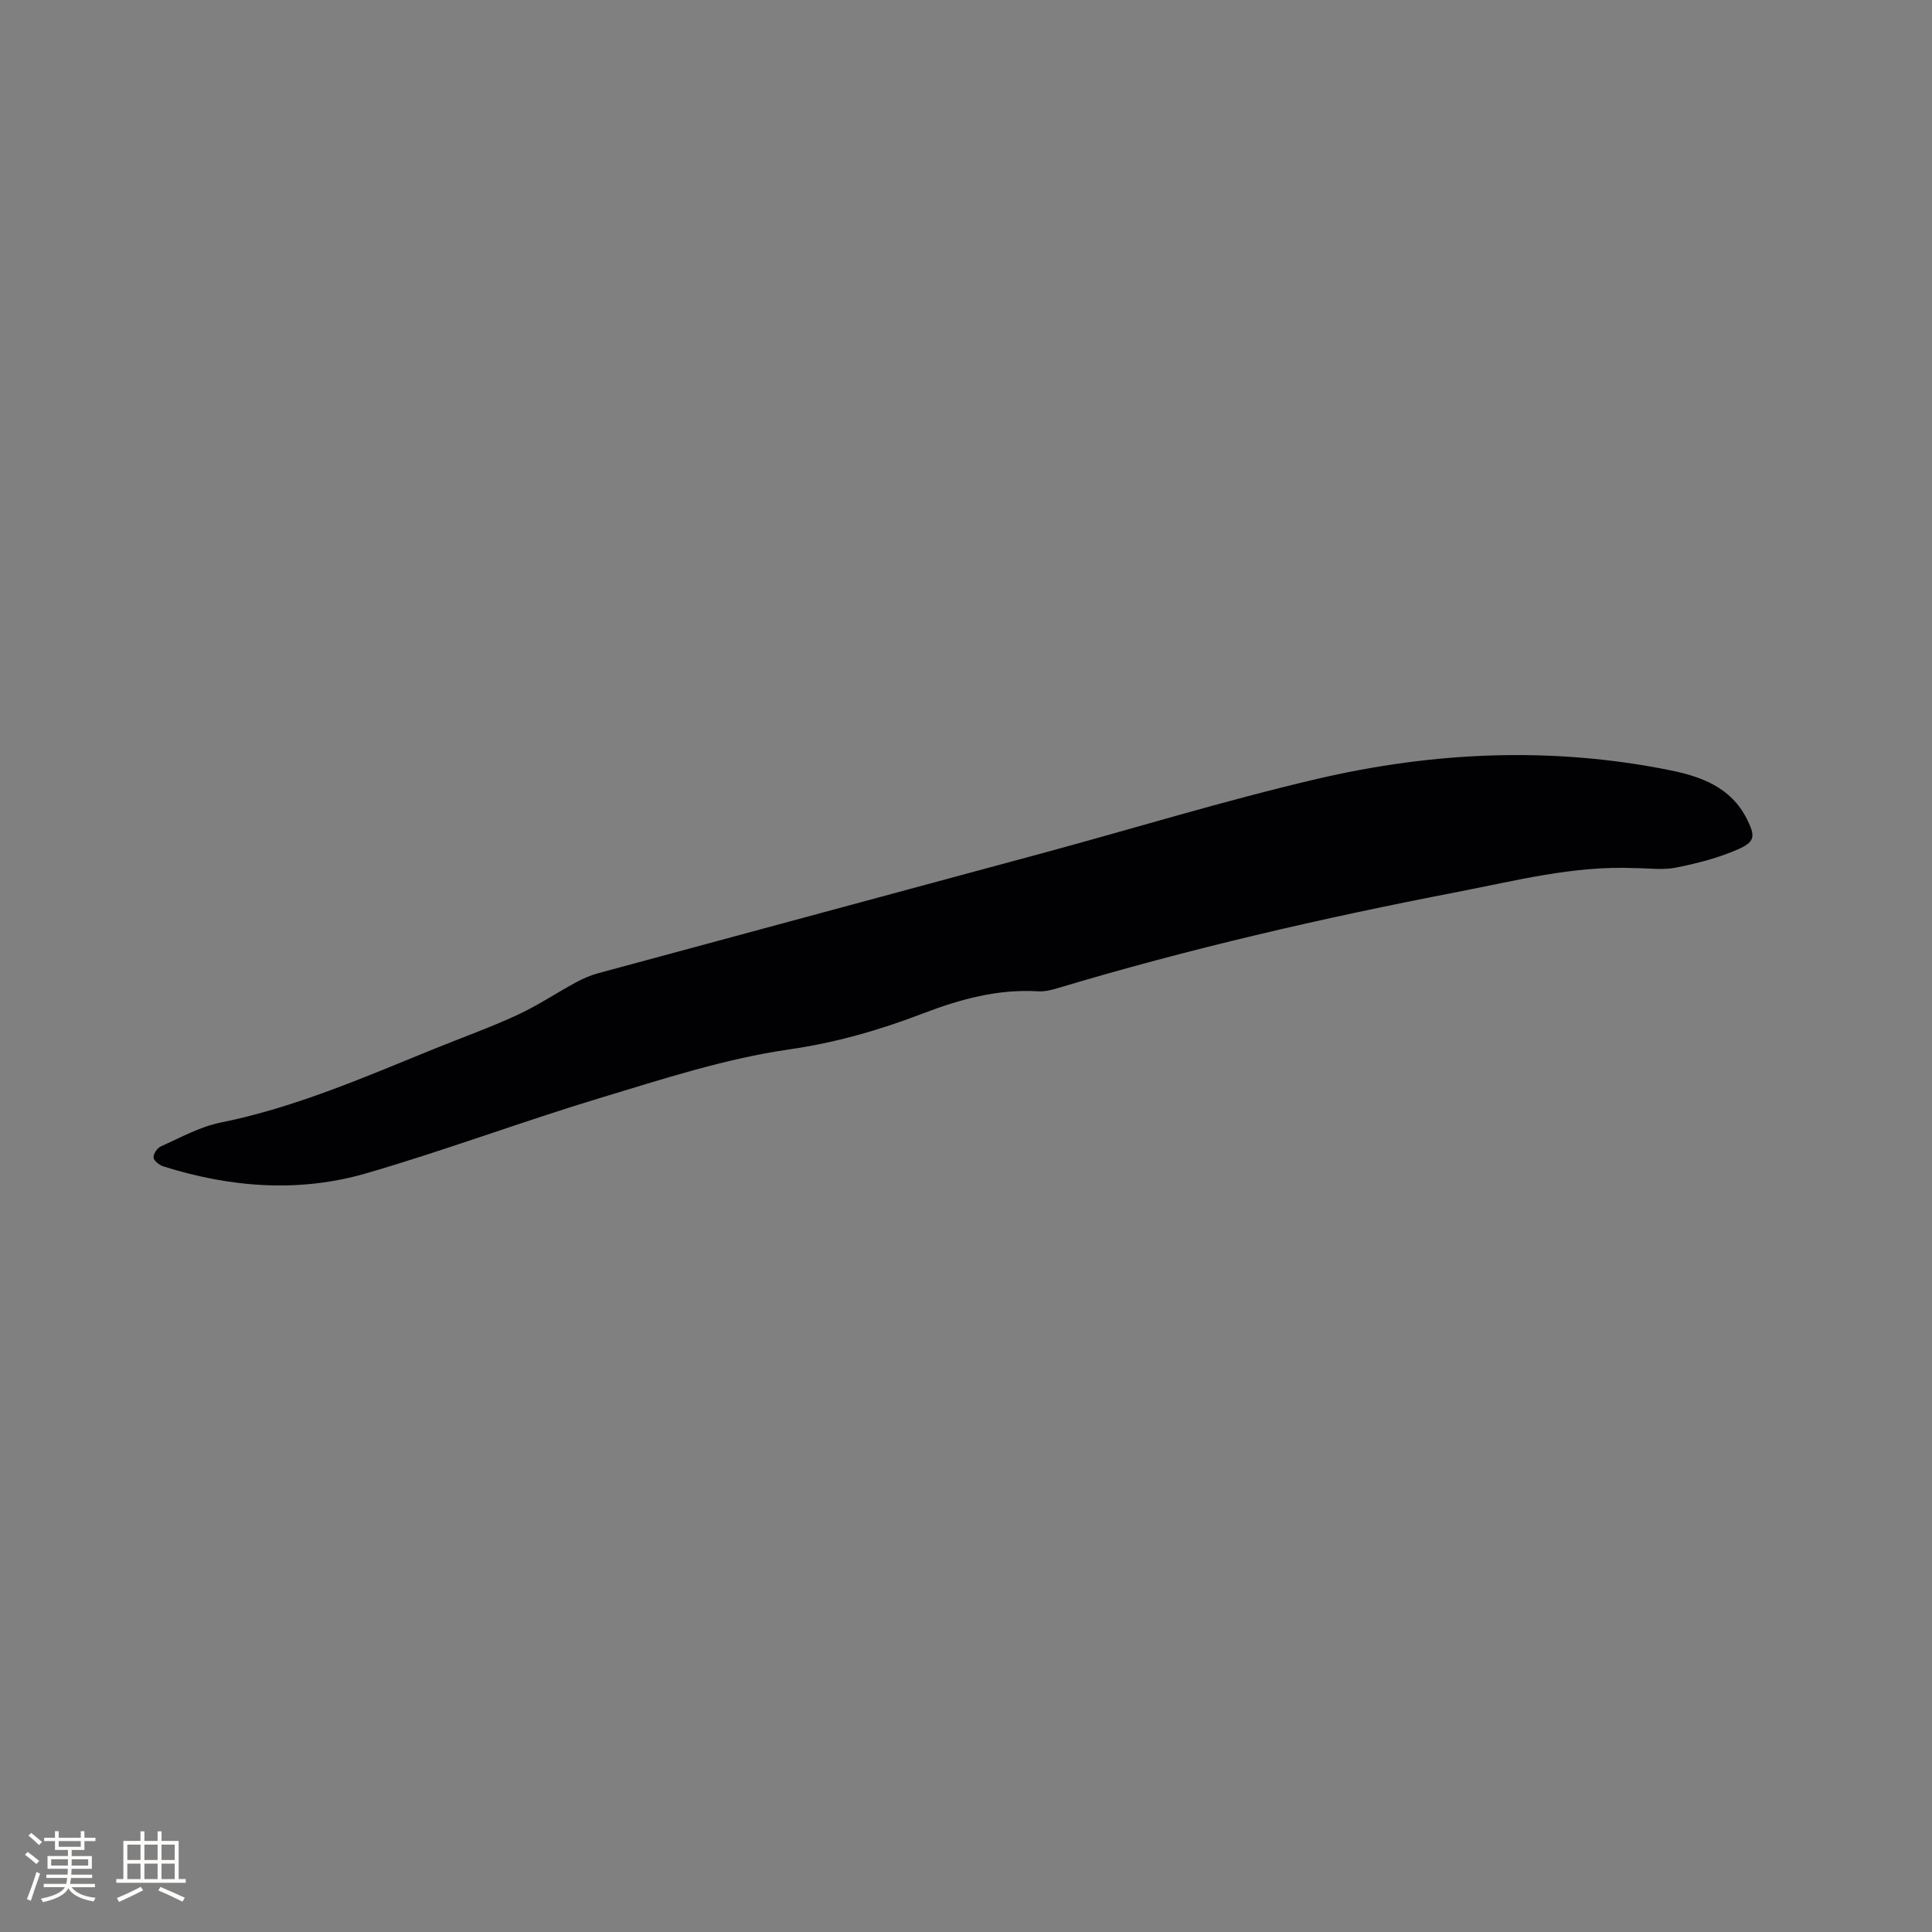 <svg enable-background="new 0 0 400 400" viewBox="0 0 400 400" xmlns="http://www.w3.org/2000/svg"><rect x="0" y="0" width="400" height="400" fill="#808080" stroke="none"/><path d="m338.37 179.73c-12.55-.53-24.65 2.63-36.76 4.97-27.83 5.37-55.46 11.73-82.64 19.89-1.3.39-2.7.73-4.03.65-8.35-.51-16.16 1.64-23.84 4.58-8.98 3.44-18 6.05-27.71 7.45-13.21 1.9-26.14 6.13-39 10.01-16.3 4.92-32.28 10.92-48.63 15.66-13.96 4.04-28.11 2.91-41.96-1.46-.83-.26-1.96-1.16-2.01-1.84-.06-.74.78-1.97 1.53-2.3 4.05-1.8 8.06-4.06 12.34-4.92 15.5-3.13 29.84-9.42 44.35-15.31 5.69-2.31 11.48-4.38 17.05-6.95 4.18-1.93 8.05-4.52 12.11-6.73 1.46-.79 3.02-1.48 4.62-1.92 30.65-8.31 61.32-16.55 91.97-24.85 19-5.14 37.84-10.94 56.99-15.41 24.06-5.61 48.45-6.71 72.86-1.81 6.55 1.31 12.74 3.52 16.05 10.1 1.78 3.55 1.76 4.72-1.79 6.29-4.09 1.8-8.53 2.93-12.93 3.81-2.76.54-5.71.09-8.57.09z" fill="#010103"/><g fill="#fcfbfa"><path d="m5.17 384 .55-.58c.85.61 1.65 1.24 2.4 1.87l-.59.64c-.83-.73-1.62-1.38-2.36-1.93m1.22 9.53-.82-.34c.71-1.76 1.37-3.64 1.98-5.63.24.13.5.25.76.36-.6 1.67-1.24 3.54-1.92 5.61m-.5-13.5.57-.54c.56.44 1.31 1.06 2.26 1.87l-.64.64c-.68-.66-1.41-1.32-2.19-1.97m3.25.46h2.24v-1.36h.77v1.36h4.57v-1.36h.76v1.36h2.28v.69h-2.28v1.84h-2.64v1.26h4.18v2.64h-4.21c0 .45-.02.86-.05 1.21h4.32v.69h-4.38c-.04.34-.1.75-.19 1.22h5.15v.69h-4.82c.87 1.19 2.51 1.92 4.93 2.19-.17.31-.3.57-.37.76-2.77-.49-4.52-1.41-5.26-2.76-.56 1.26-2.3 2.23-5.24 2.9-.12-.24-.26-.48-.43-.72 2.73-.55 4.38-1.34 4.96-2.38h-4.38v-.69h4.65c.1-.38.17-.79.21-1.22h-4.32v-.69h4.4c.03-.34.05-.75.05-1.21h-4.2v-2.64h4.23v-1.26h-2.69v-1.84h-2.24zm1.46 4.46v1.29h3.45c.01-.4.02-.57.01-.53v-.32-.45h-3.46zm1.55-2.59h4.57v-1.19h-4.57zm6.11 2.59h-3.42v.77c-.01.19-.01.37-.02.53h3.44z"/><path d="m32.63 379.16h.82v1.98h3.54v7.89h1.46v.78h-14.37v-.78h1.46v-7.89h3.54v-1.98h.82v1.98h2.73zm-3.49 11.48.5.73c-1.61.82-3.28 1.63-5 2.41-.13-.27-.28-.55-.44-.82 1.75-.72 3.4-1.49 4.94-2.32m-2.78-5.55h2.73v-3.18h-2.73zm0 3.95h2.73v-3.2h-2.73zm3.54-3.95h2.73v-3.18h-2.73zm0 3.95h2.73v-3.2h-2.73zm7.89 4.68c-1.84-.92-3.51-1.7-5.02-2.32l.45-.73c1.89.8 3.57 1.55 5.04 2.23zm-1.62-11.81h-2.73v3.18h2.73zm-2.73 7.13h2.73v-3.2h-2.73z"/></g></svg>